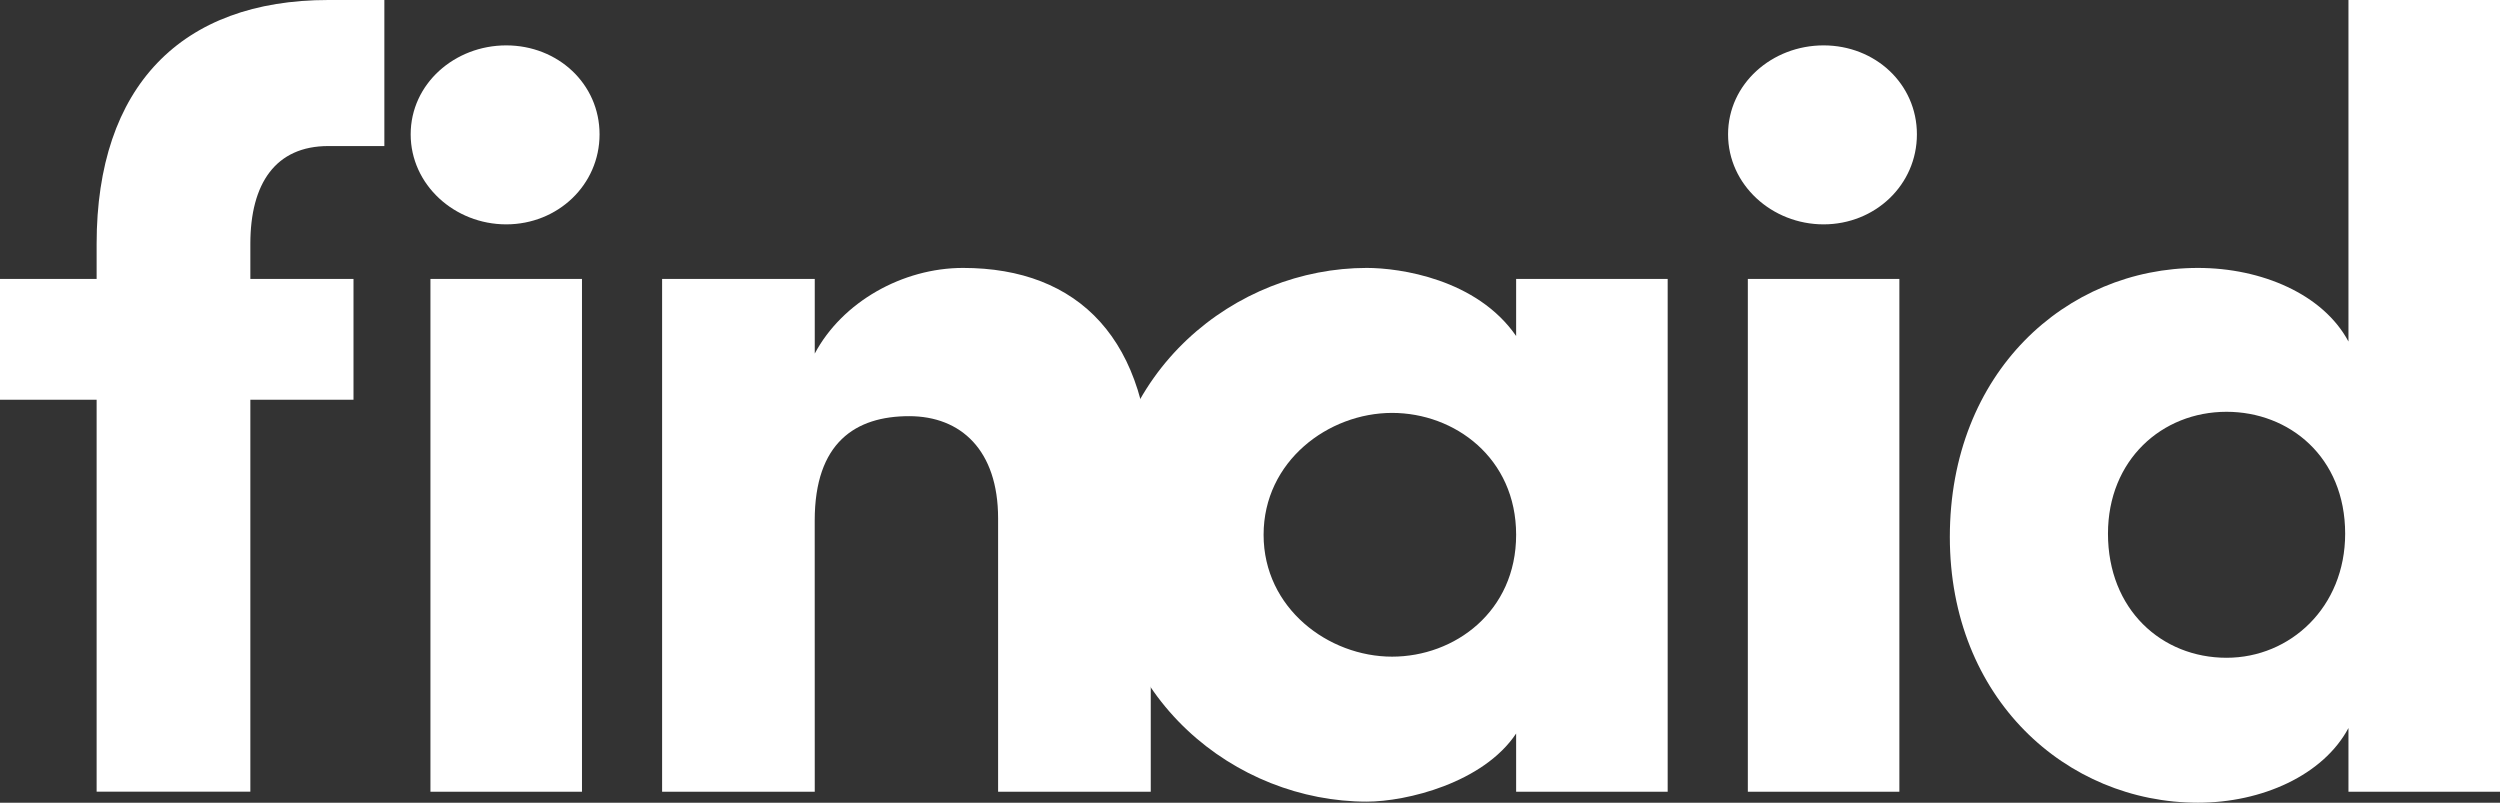 <?xml version="1.0" encoding="utf-8"?><svg id="Layer_1" data-name="Layer 1" xmlns="http://www.w3.org/2000/svg" viewBox="0 0 605.95 194.56"><rect x="0" y="0" width="605.95" height="194.56" fill="#333333" stroke="none"/><defs><style>.cls-1{fill:#fff;}</style></defs><title>finaid-logo-light</title><path class="cls-1" d="M93.16,35.4H79.58c-12.77,0-18.9,9.05-18.9,23.69V67.6h25V96.88h-25v95H23.42v-95H0V67.6H23.42V59.09C23.42,21,43.92,0,79.58,0H93.16Z"/><path class="cls-1" d="M122.7,11c12.51,0,22.62,9.32,22.62,21.56S135.21,54.38,122.7,54.38,99.54,44.8,99.54,32.56,110.19,11,122.7,11Zm18.36,180.9H104.33V67.6h36.73Z"/><path class="cls-1" d="M197.48,191.9h-37V67.6h37V85.7c6.65-12.51,21.29-20.76,35.93-20.76,28,0,45.51,17.3,45.51,52.7V191.9h-37V125.63c0-16.5-9-24.76-21.56-24.76-13,0-22.89,6.39-22.89,25.29Z"/><path class="cls-1" d="M367.48,177.79c-8,12-26.61,16.51-36.2,16.51-31.67,0-63.34-24.76-63.34-64.68s31.67-64.68,63.34-64.68c8,0,26.62,2.66,36.2,16.5V67.6h36.73V191.9H367.48Zm-30.07-18.63c15.17,0,30.07-10.91,30.07-29.54s-14.9-29.54-30.07-29.54c-15.44,0-31.14,11.71-31.14,29.54s15.73,29.54,31.14,29.54Z"/><path class="cls-1" d="M442,11c12.51,0,22.62,9.32,22.62,21.56S454.51,54.38,442,54.38s-23.15-9.58-23.15-21.82S429.49,11,442,11Zm18.37,180.9H423.64V67.6h36.73Z"/><path class="cls-1" d="M569.22,191.9V176.46c-6.12,11.45-21,18.1-36.47,18.1-31.94,0-60.15-25.28-60.15-64.41,0-39.92,28.21-65.21,60.15-65.21,15.44,0,30.35,6.39,36.47,17.84V0H606V191.9ZM539.67,99.81c-15.7,0-28.74,11.71-28.74,29.54,0,18.37,13,30.08,28.74,30.08,15.44,0,28.75-12.24,28.75-30.08C568.42,110.72,554.84,99.81,539.67,99.81Z"/></svg>